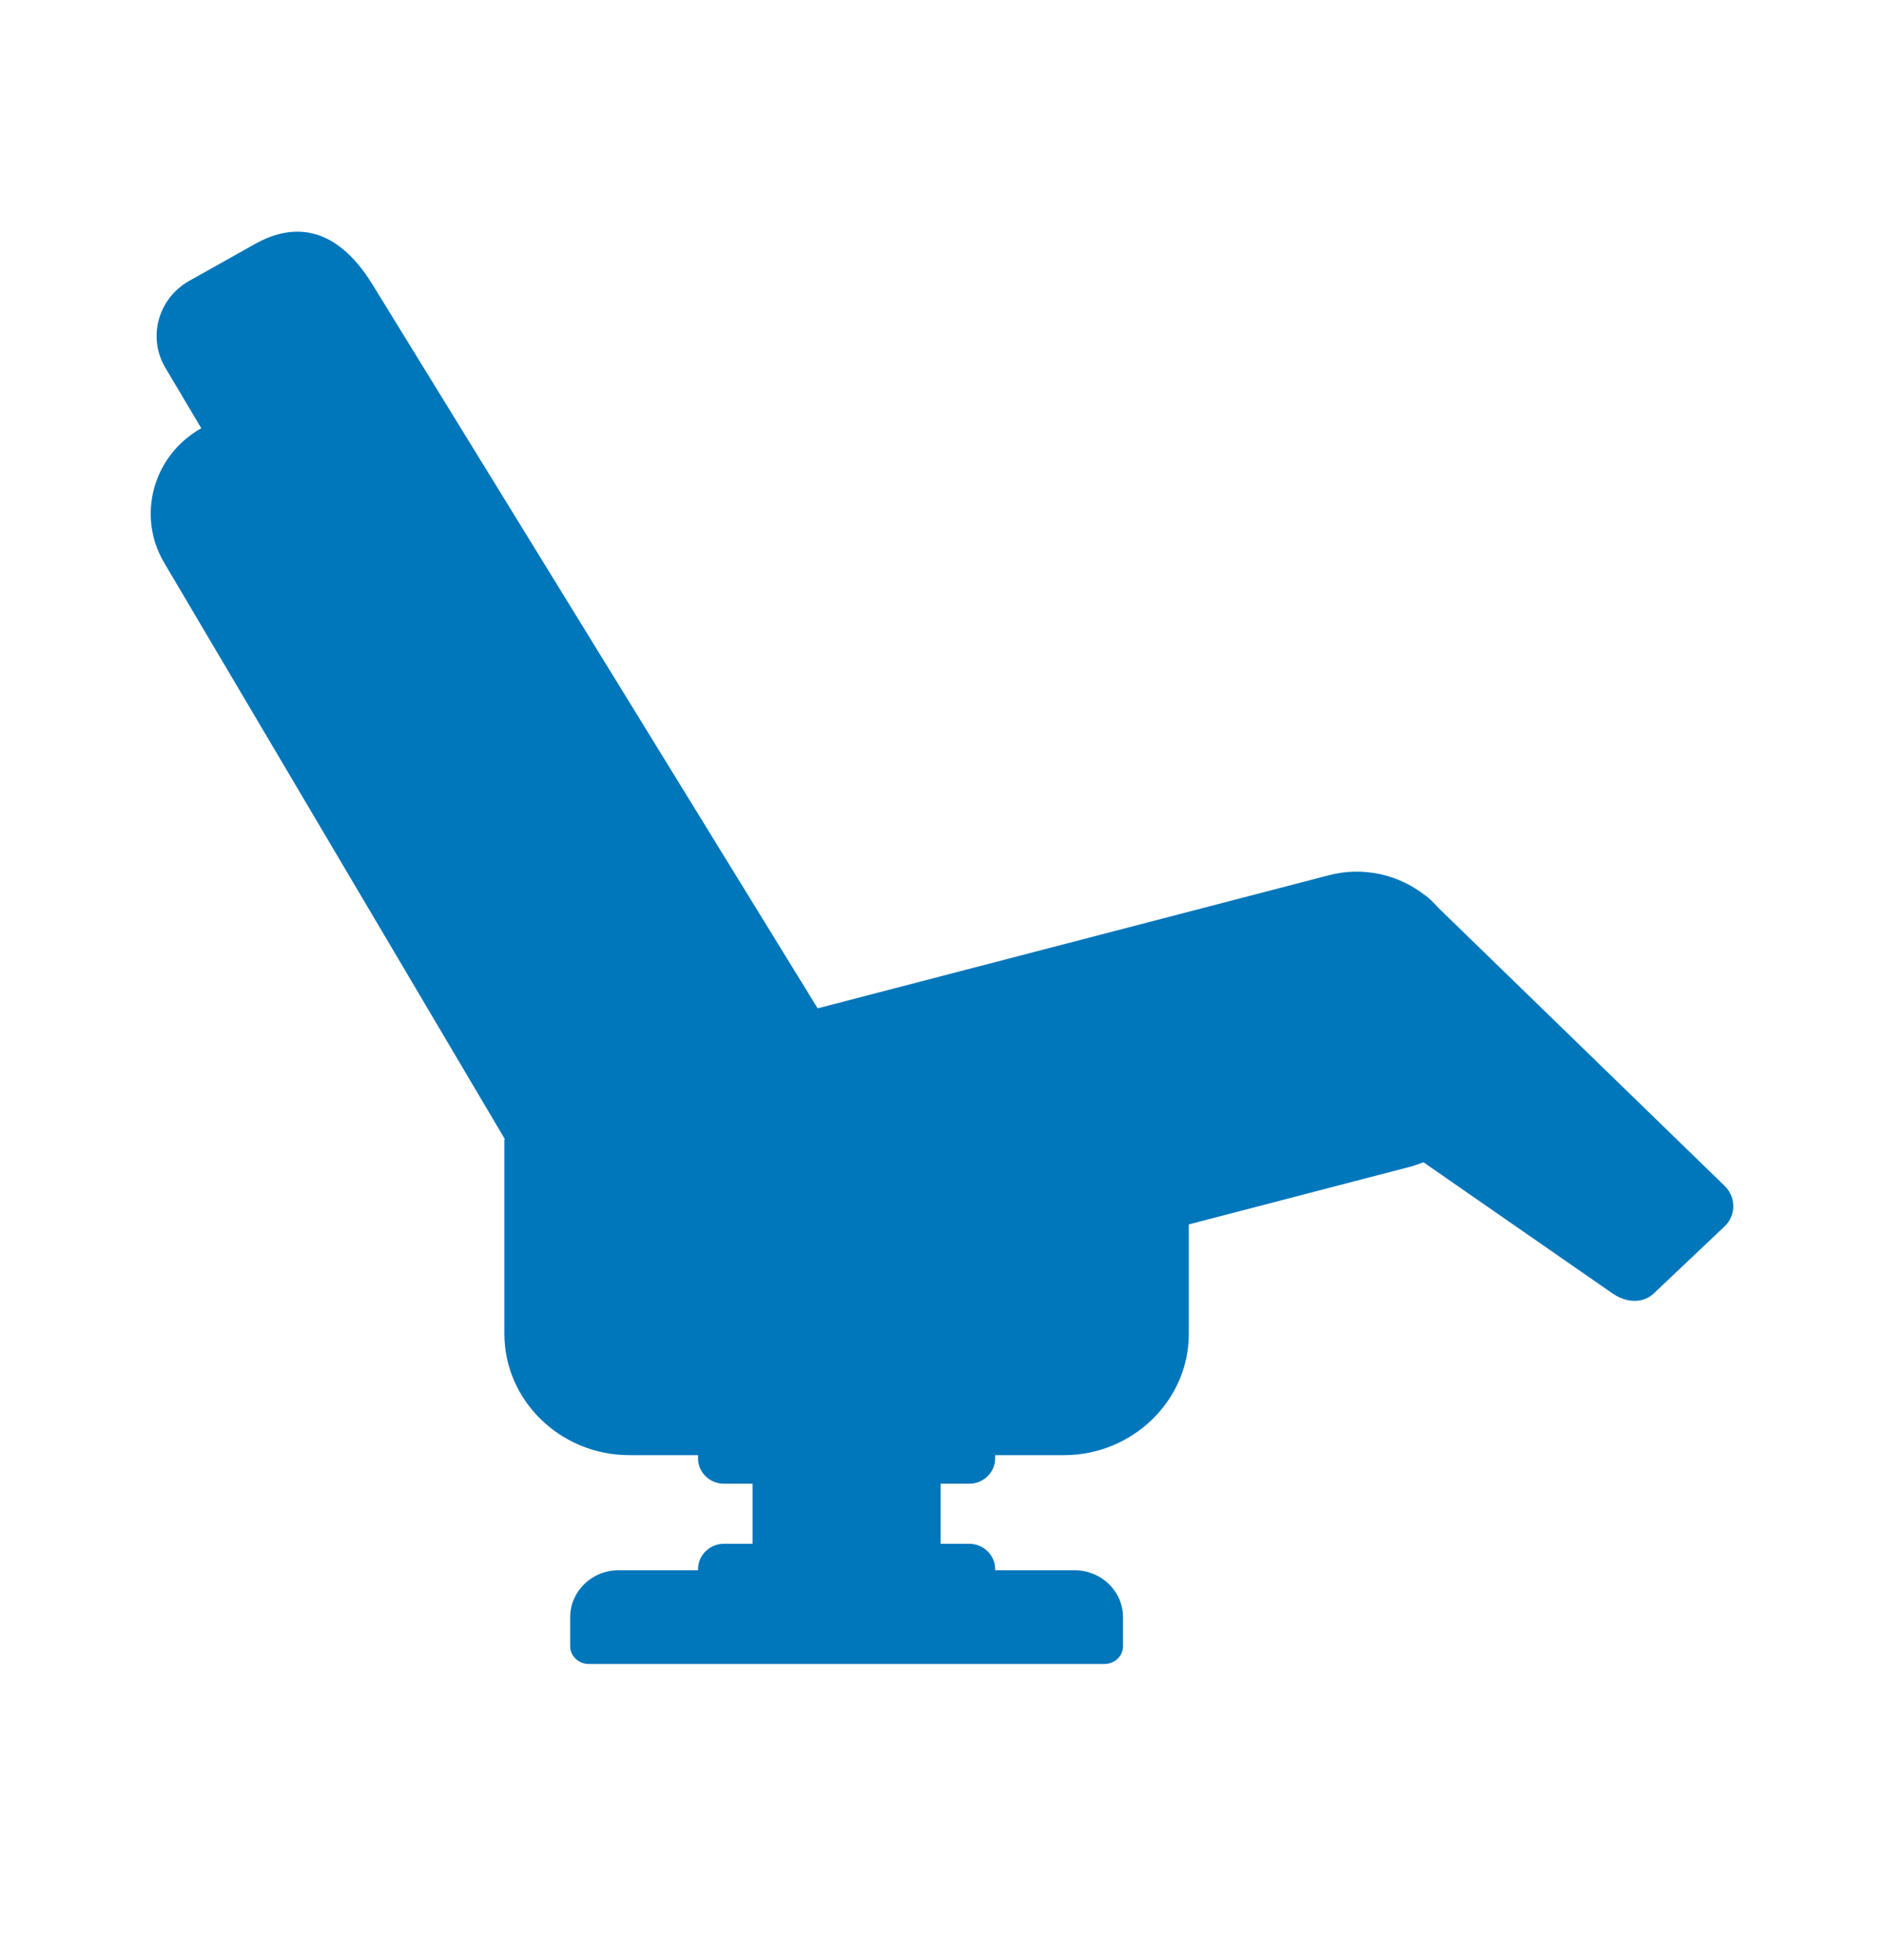<?xml version="1.0" encoding="UTF-8"?>
<svg xmlns="http://www.w3.org/2000/svg" width="25" height="26" viewBox="0 0 25 26" fill="none">
  <g id="hydro massage">
    <path id="Hydro Massage" fill-rule="evenodd" clip-rule="evenodd" d="M12.482 19.682V20.479H12.861C13.05 20.479 13.205 20.629 13.205 20.813V20.83H14.262C14.614 20.83 14.902 21.11 14.902 21.452V21.837C14.902 21.967 14.792 22.073 14.658 22.073H7.81C7.676 22.073 7.566 21.967 7.566 21.837V21.452C7.566 21.11 7.854 20.83 8.206 20.83H9.263V20.813C9.263 20.629 9.418 20.479 9.607 20.479H9.986V19.682H9.607C9.418 19.682 9.263 19.532 9.263 19.348V19.303H8.35C7.438 19.303 6.693 18.579 6.693 17.694V15.114H6.701L2.179 7.466C1.81 6.843 2.03 6.04 2.671 5.681L2.194 4.878C1.955 4.476 2.098 3.958 2.511 3.726L3.383 3.237C3.853 2.973 4.435 2.949 4.944 3.776L10.85 13.376L17.635 11.61C18.087 11.492 18.55 11.601 18.893 11.864C18.964 11.91 19.032 11.981 19.087 12.043L22.886 15.732C23.037 15.879 23.039 16.122 22.886 16.267L21.947 17.156C21.793 17.302 21.57 17.277 21.395 17.156L18.889 15.418C18.829 15.442 18.767 15.463 18.702 15.48L15.775 16.242V17.694C15.775 18.579 15.029 19.303 14.118 19.303H13.205V19.348C13.205 19.532 13.05 19.682 12.861 19.682L12.482 19.682Z" fill="#0076BB"></path>
  </g>
</svg>
